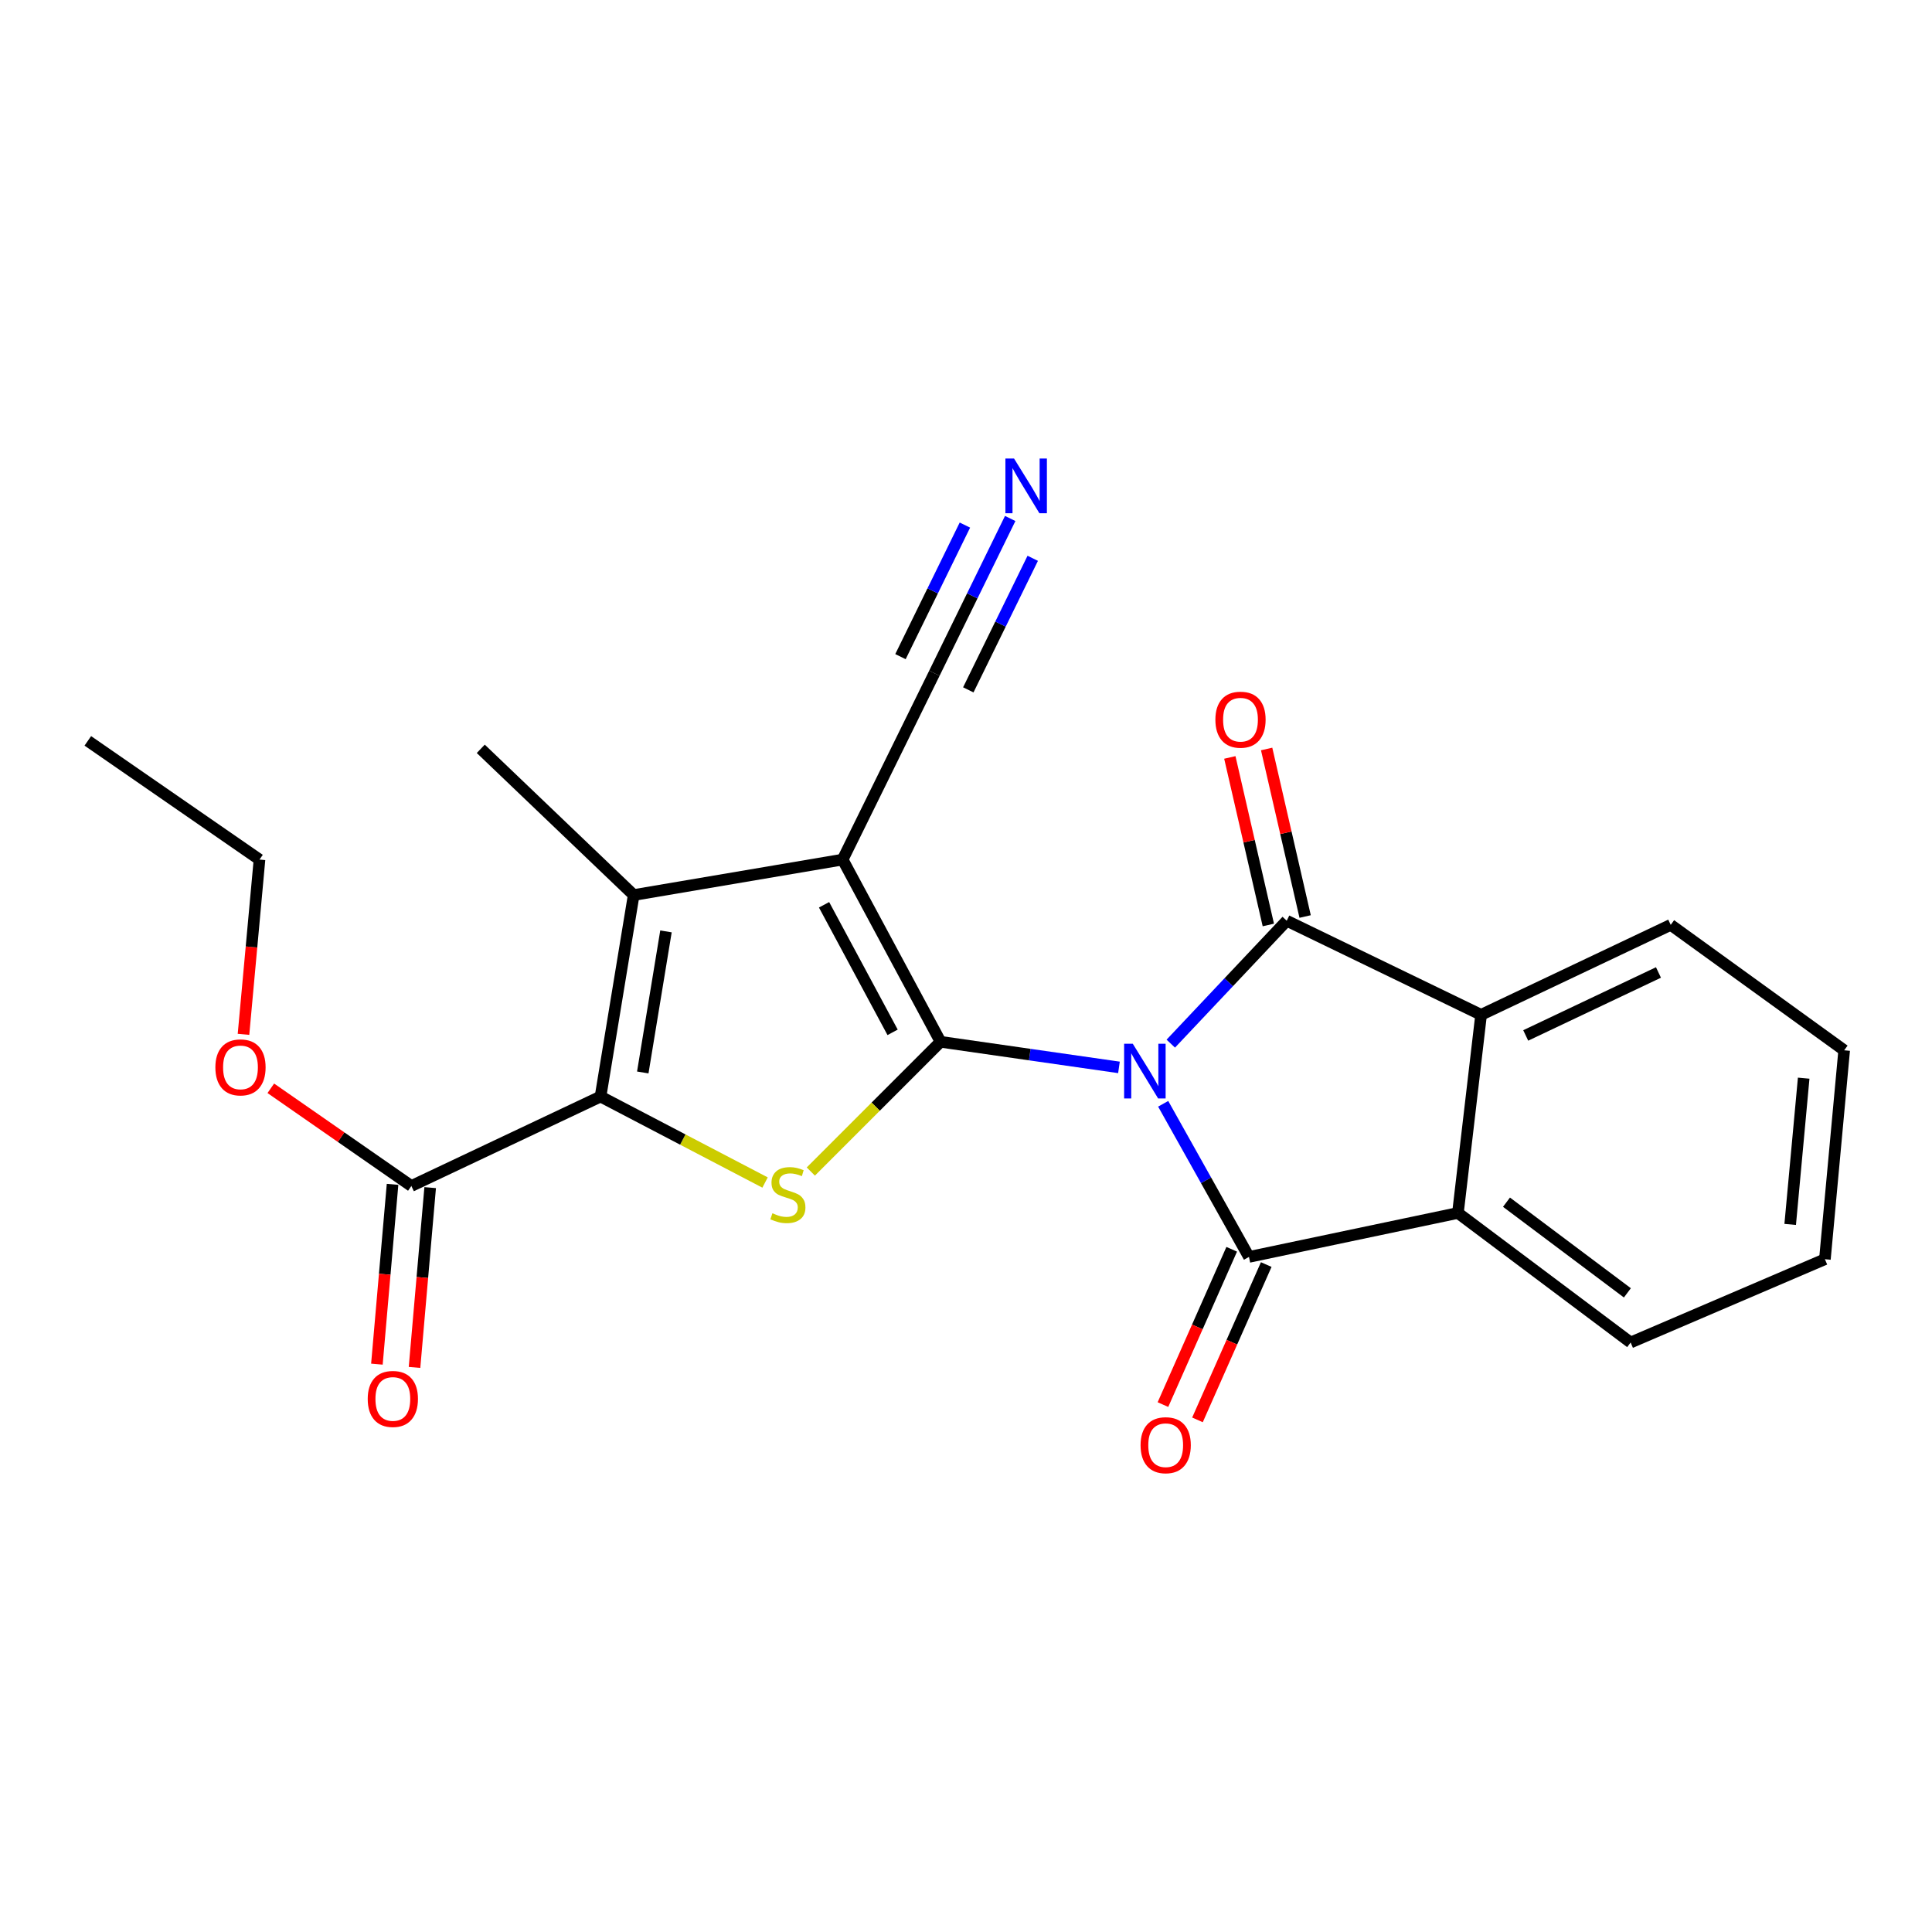 <?xml version='1.0' encoding='iso-8859-1'?>
<svg version='1.1' baseProfile='full'
              xmlns='http://www.w3.org/2000/svg'
                      xmlns:rdkit='http://www.rdkit.org/xml'
                      xmlns:xlink='http://www.w3.org/1999/xlink'
                  xml:space='preserve'
width='1000px' height='1000px' viewBox='0 0 1000 1000'>
<!-- END OF HEADER -->
<rect style='opacity:1.0;fill:#FFFFFF;stroke:none' width='1000' height='1000' x='0' y='0'> </rect>
<path class='bond-0' d='M 579.173,552.478 L 533,545.855' style='fill:none;fill-rule:evenodd;stroke:#0000FF;stroke-width:6px;stroke-linecap:butt;stroke-linejoin:miter;stroke-opacity:1' />
<path class='bond-0' d='M 533,545.855 L 486.828,539.232' style='fill:none;fill-rule:evenodd;stroke:#000000;stroke-width:6px;stroke-linecap:butt;stroke-linejoin:miter;stroke-opacity:1' />
<path class='bond-2' d='M 605.999,540.184 L 636.005,508.38' style='fill:none;fill-rule:evenodd;stroke:#0000FF;stroke-width:6px;stroke-linecap:butt;stroke-linejoin:miter;stroke-opacity:1' />
<path class='bond-2' d='M 636.005,508.38 L 666.012,476.576' style='fill:none;fill-rule:evenodd;stroke:#000000;stroke-width:6px;stroke-linecap:butt;stroke-linejoin:miter;stroke-opacity:1' />
<path class='bond-3' d='M 602.061,571.318 L 624.263,610.949' style='fill:none;fill-rule:evenodd;stroke:#0000FF;stroke-width:6px;stroke-linecap:butt;stroke-linejoin:miter;stroke-opacity:1' />
<path class='bond-3' d='M 624.263,610.949 L 646.466,650.58' style='fill:none;fill-rule:evenodd;stroke:#000000;stroke-width:6px;stroke-linecap:butt;stroke-linejoin:miter;stroke-opacity:1' />
<path class='bond-1' d='M 486.828,539.232 L 436.149,444.922' style='fill:none;fill-rule:evenodd;stroke:#000000;stroke-width:6px;stroke-linecap:butt;stroke-linejoin:miter;stroke-opacity:1' />
<path class='bond-1' d='M 462.009,534.338 L 426.533,468.321' style='fill:none;fill-rule:evenodd;stroke:#000000;stroke-width:6px;stroke-linecap:butt;stroke-linejoin:miter;stroke-opacity:1' />
<path class='bond-4' d='M 486.828,539.232 L 453.255,572.806' style='fill:none;fill-rule:evenodd;stroke:#000000;stroke-width:6px;stroke-linecap:butt;stroke-linejoin:miter;stroke-opacity:1' />
<path class='bond-4' d='M 453.255,572.806 L 419.681,606.379' style='fill:none;fill-rule:evenodd;stroke:#CCCC00;stroke-width:6px;stroke-linecap:butt;stroke-linejoin:miter;stroke-opacity:1' />
<path class='bond-6' d='M 436.149,444.922 L 327.994,463.274' style='fill:none;fill-rule:evenodd;stroke:#000000;stroke-width:6px;stroke-linecap:butt;stroke-linejoin:miter;stroke-opacity:1' />
<path class='bond-9' d='M 436.149,444.922 L 483.636,348.473' style='fill:none;fill-rule:evenodd;stroke:#000000;stroke-width:6px;stroke-linecap:butt;stroke-linejoin:miter;stroke-opacity:1' />
<path class='bond-7' d='M 666.012,476.576 L 766.609,525.268' style='fill:none;fill-rule:evenodd;stroke:#000000;stroke-width:6px;stroke-linecap:butt;stroke-linejoin:miter;stroke-opacity:1' />
<path class='bond-12' d='M 675.537,474.387 L 665.573,431.029' style='fill:none;fill-rule:evenodd;stroke:#000000;stroke-width:6px;stroke-linecap:butt;stroke-linejoin:miter;stroke-opacity:1' />
<path class='bond-12' d='M 665.573,431.029 L 655.609,387.67' style='fill:none;fill-rule:evenodd;stroke:#FF0000;stroke-width:6px;stroke-linecap:butt;stroke-linejoin:miter;stroke-opacity:1' />
<path class='bond-12' d='M 656.487,478.765 L 646.523,435.406' style='fill:none;fill-rule:evenodd;stroke:#000000;stroke-width:6px;stroke-linecap:butt;stroke-linejoin:miter;stroke-opacity:1' />
<path class='bond-12' d='M 646.523,435.406 L 636.56,392.048' style='fill:none;fill-rule:evenodd;stroke:#FF0000;stroke-width:6px;stroke-linecap:butt;stroke-linejoin:miter;stroke-opacity:1' />
<path class='bond-8' d='M 646.466,650.58 L 754.621,627.83' style='fill:none;fill-rule:evenodd;stroke:#000000;stroke-width:6px;stroke-linecap:butt;stroke-linejoin:miter;stroke-opacity:1' />
<path class='bond-13' d='M 637.529,646.624 L 619.734,686.819' style='fill:none;fill-rule:evenodd;stroke:#000000;stroke-width:6px;stroke-linecap:butt;stroke-linejoin:miter;stroke-opacity:1' />
<path class='bond-13' d='M 619.734,686.819 L 601.938,727.014' style='fill:none;fill-rule:evenodd;stroke:#FF0000;stroke-width:6px;stroke-linecap:butt;stroke-linejoin:miter;stroke-opacity:1' />
<path class='bond-13' d='M 655.402,654.536 L 637.606,694.732' style='fill:none;fill-rule:evenodd;stroke:#000000;stroke-width:6px;stroke-linecap:butt;stroke-linejoin:miter;stroke-opacity:1' />
<path class='bond-13' d='M 637.606,694.732 L 619.811,734.927' style='fill:none;fill-rule:evenodd;stroke:#FF0000;stroke-width:6px;stroke-linecap:butt;stroke-linejoin:miter;stroke-opacity:1' />
<path class='bond-5' d='M 395.992,612.078 L 353.414,589.826' style='fill:none;fill-rule:evenodd;stroke:#CCCC00;stroke-width:6px;stroke-linecap:butt;stroke-linejoin:miter;stroke-opacity:1' />
<path class='bond-5' d='M 353.414,589.826 L 310.837,567.574' style='fill:none;fill-rule:evenodd;stroke:#000000;stroke-width:6px;stroke-linecap:butt;stroke-linejoin:miter;stroke-opacity:1' />
<path class='bond-10' d='M 310.837,567.574 L 212.922,613.866' style='fill:none;fill-rule:evenodd;stroke:#000000;stroke-width:6px;stroke-linecap:butt;stroke-linejoin:miter;stroke-opacity:1' />
<path class='bond-24' d='M 310.837,567.574 L 327.994,463.274' style='fill:none;fill-rule:evenodd;stroke:#000000;stroke-width:6px;stroke-linecap:butt;stroke-linejoin:miter;stroke-opacity:1' />
<path class='bond-24' d='M 332.697,555.102 L 344.707,482.091' style='fill:none;fill-rule:evenodd;stroke:#000000;stroke-width:6px;stroke-linecap:butt;stroke-linejoin:miter;stroke-opacity:1' />
<path class='bond-15' d='M 327.994,463.274 L 248.843,387.587' style='fill:none;fill-rule:evenodd;stroke:#000000;stroke-width:6px;stroke-linecap:butt;stroke-linejoin:miter;stroke-opacity:1' />
<path class='bond-18' d='M 766.609,525.268 L 864.764,478.704' style='fill:none;fill-rule:evenodd;stroke:#000000;stroke-width:6px;stroke-linecap:butt;stroke-linejoin:miter;stroke-opacity:1' />
<path class='bond-18' d='M 789.71,535.943 L 858.418,503.349' style='fill:none;fill-rule:evenodd;stroke:#000000;stroke-width:6px;stroke-linecap:butt;stroke-linejoin:miter;stroke-opacity:1' />
<path class='bond-23' d='M 766.609,525.268 L 754.621,627.83' style='fill:none;fill-rule:evenodd;stroke:#000000;stroke-width:6px;stroke-linecap:butt;stroke-linejoin:miter;stroke-opacity:1' />
<path class='bond-17' d='M 754.621,627.83 L 844.012,694.874' style='fill:none;fill-rule:evenodd;stroke:#000000;stroke-width:6px;stroke-linecap:butt;stroke-linejoin:miter;stroke-opacity:1' />
<path class='bond-17' d='M 779.757,622.25 L 842.331,669.18' style='fill:none;fill-rule:evenodd;stroke:#000000;stroke-width:6px;stroke-linecap:butt;stroke-linejoin:miter;stroke-opacity:1' />
<path class='bond-11' d='M 483.636,348.473 L 503.255,308.417' style='fill:none;fill-rule:evenodd;stroke:#000000;stroke-width:6px;stroke-linecap:butt;stroke-linejoin:miter;stroke-opacity:1' />
<path class='bond-11' d='M 503.255,308.417 L 522.875,268.362' style='fill:none;fill-rule:evenodd;stroke:#0000FF;stroke-width:6px;stroke-linecap:butt;stroke-linejoin:miter;stroke-opacity:1' />
<path class='bond-11' d='M 501.189,357.071 L 517.866,323.023' style='fill:none;fill-rule:evenodd;stroke:#000000;stroke-width:6px;stroke-linecap:butt;stroke-linejoin:miter;stroke-opacity:1' />
<path class='bond-11' d='M 517.866,323.023 L 534.542,288.976' style='fill:none;fill-rule:evenodd;stroke:#0000FF;stroke-width:6px;stroke-linecap:butt;stroke-linejoin:miter;stroke-opacity:1' />
<path class='bond-11' d='M 466.082,339.875 L 482.759,305.828' style='fill:none;fill-rule:evenodd;stroke:#000000;stroke-width:6px;stroke-linecap:butt;stroke-linejoin:miter;stroke-opacity:1' />
<path class='bond-11' d='M 482.759,305.828 L 499.435,271.78' style='fill:none;fill-rule:evenodd;stroke:#0000FF;stroke-width:6px;stroke-linecap:butt;stroke-linejoin:miter;stroke-opacity:1' />
<path class='bond-14' d='M 203.185,613.018 L 199.135,659.548' style='fill:none;fill-rule:evenodd;stroke:#000000;stroke-width:6px;stroke-linecap:butt;stroke-linejoin:miter;stroke-opacity:1' />
<path class='bond-14' d='M 199.135,659.548 L 195.084,706.077' style='fill:none;fill-rule:evenodd;stroke:#FF0000;stroke-width:6px;stroke-linecap:butt;stroke-linejoin:miter;stroke-opacity:1' />
<path class='bond-14' d='M 222.658,614.713 L 218.607,661.243' style='fill:none;fill-rule:evenodd;stroke:#000000;stroke-width:6px;stroke-linecap:butt;stroke-linejoin:miter;stroke-opacity:1' />
<path class='bond-14' d='M 218.607,661.243 L 214.557,707.772' style='fill:none;fill-rule:evenodd;stroke:#FF0000;stroke-width:6px;stroke-linecap:butt;stroke-linejoin:miter;stroke-opacity:1' />
<path class='bond-16' d='M 212.922,613.866 L 176.545,588.583' style='fill:none;fill-rule:evenodd;stroke:#000000;stroke-width:6px;stroke-linecap:butt;stroke-linejoin:miter;stroke-opacity:1' />
<path class='bond-16' d='M 176.545,588.583 L 140.168,563.3' style='fill:none;fill-rule:evenodd;stroke:#FF0000;stroke-width:6px;stroke-linecap:butt;stroke-linejoin:miter;stroke-opacity:1' />
<path class='bond-19' d='M 126.033,535.375 L 130.173,490.149' style='fill:none;fill-rule:evenodd;stroke:#FF0000;stroke-width:6px;stroke-linecap:butt;stroke-linejoin:miter;stroke-opacity:1' />
<path class='bond-19' d='M 130.173,490.149 L 134.313,444.922' style='fill:none;fill-rule:evenodd;stroke:#000000;stroke-width:6px;stroke-linecap:butt;stroke-linejoin:miter;stroke-opacity:1' />
<path class='bond-21' d='M 844.012,694.874 L 944.566,651.775' style='fill:none;fill-rule:evenodd;stroke:#000000;stroke-width:6px;stroke-linecap:butt;stroke-linejoin:miter;stroke-opacity:1' />
<path class='bond-20' d='M 864.764,478.704 L 954.545,543.63' style='fill:none;fill-rule:evenodd;stroke:#000000;stroke-width:6px;stroke-linecap:butt;stroke-linejoin:miter;stroke-opacity:1' />
<path class='bond-22' d='M 134.313,444.922 L 45.455,383.471' style='fill:none;fill-rule:evenodd;stroke:#000000;stroke-width:6px;stroke-linecap:butt;stroke-linejoin:miter;stroke-opacity:1' />
<path class='bond-25' d='M 954.545,543.63 L 944.566,651.775' style='fill:none;fill-rule:evenodd;stroke:#000000;stroke-width:6px;stroke-linecap:butt;stroke-linejoin:miter;stroke-opacity:1' />
<path class='bond-25' d='M 933.585,558.056 L 926.6,633.757' style='fill:none;fill-rule:evenodd;stroke:#000000;stroke-width:6px;stroke-linecap:butt;stroke-linejoin:miter;stroke-opacity:1' />
<path  class='atom-0' d='M 586.324 540.242
L 595.604 555.242
Q 596.524 556.722, 598.004 559.402
Q 599.484 562.082, 599.564 562.242
L 599.564 540.242
L 603.324 540.242
L 603.324 568.562
L 599.444 568.562
L 589.484 552.162
Q 588.324 550.242, 587.084 548.042
Q 585.884 545.842, 585.524 545.162
L 585.524 568.562
L 581.844 568.562
L 581.844 540.242
L 586.324 540.242
' fill='#0000FF'/>
<path  class='atom-5' d='M 399.807 627.973
Q 400.127 628.093, 401.447 628.653
Q 402.767 629.213, 404.207 629.573
Q 405.687 629.893, 407.127 629.893
Q 409.807 629.893, 411.367 628.613
Q 412.927 627.293, 412.927 625.013
Q 412.927 623.453, 412.127 622.493
Q 411.367 621.533, 410.167 621.013
Q 408.967 620.493, 406.967 619.893
Q 404.447 619.133, 402.927 618.413
Q 401.447 617.693, 400.367 616.173
Q 399.327 614.653, 399.327 612.093
Q 399.327 608.533, 401.727 606.333
Q 404.167 604.133, 408.967 604.133
Q 412.247 604.133, 415.967 605.693
L 415.047 608.773
Q 411.647 607.373, 409.087 607.373
Q 406.327 607.373, 404.807 608.533
Q 403.287 609.653, 403.327 611.613
Q 403.327 613.133, 404.087 614.053
Q 404.887 614.973, 406.007 615.493
Q 407.167 616.013, 409.087 616.613
Q 411.647 617.413, 413.167 618.213
Q 414.687 619.013, 415.767 620.653
Q 416.887 622.253, 416.887 625.013
Q 416.887 628.933, 414.247 631.053
Q 411.647 633.133, 407.287 633.133
Q 404.767 633.133, 402.847 632.573
Q 400.967 632.053, 398.727 631.133
L 399.807 627.973
' fill='#CCCC00'/>
<path  class='atom-12' d='M 524.873 237.342
L 534.153 252.342
Q 535.073 253.822, 536.553 256.502
Q 538.033 259.182, 538.113 259.342
L 538.113 237.342
L 541.873 237.342
L 541.873 265.662
L 537.993 265.662
L 528.033 249.262
Q 526.873 247.342, 525.633 245.142
Q 524.433 242.942, 524.073 242.262
L 524.073 265.662
L 520.393 265.662
L 520.393 237.342
L 524.873 237.342
' fill='#0000FF'/>
<path  class='atom-13' d='M 629.079 372.508
Q 629.079 365.708, 632.439 361.908
Q 635.799 358.108, 642.079 358.108
Q 648.359 358.108, 651.719 361.908
Q 655.079 365.708, 655.079 372.508
Q 655.079 379.388, 651.679 383.308
Q 648.279 387.188, 642.079 387.188
Q 635.839 387.188, 632.439 383.308
Q 629.079 379.428, 629.079 372.508
M 642.079 383.988
Q 646.399 383.988, 648.719 381.108
Q 651.079 378.188, 651.079 372.508
Q 651.079 366.948, 648.719 364.148
Q 646.399 361.308, 642.079 361.308
Q 637.759 361.308, 635.399 364.108
Q 633.079 366.908, 633.079 372.508
Q 633.079 378.228, 635.399 381.108
Q 637.759 383.988, 642.079 383.988
' fill='#FF0000'/>
<path  class='atom-14' d='M 590.356 748.032
Q 590.356 741.232, 593.716 737.432
Q 597.076 733.632, 603.356 733.632
Q 609.636 733.632, 612.996 737.432
Q 616.356 741.232, 616.356 748.032
Q 616.356 754.912, 612.956 758.832
Q 609.556 762.712, 603.356 762.712
Q 597.116 762.712, 593.716 758.832
Q 590.356 754.952, 590.356 748.032
M 603.356 759.512
Q 607.676 759.512, 609.996 756.632
Q 612.356 753.712, 612.356 748.032
Q 612.356 742.472, 609.996 739.672
Q 607.676 736.832, 603.356 736.832
Q 599.036 736.832, 596.676 739.632
Q 594.356 742.432, 594.356 748.032
Q 594.356 753.752, 596.676 756.632
Q 599.036 759.512, 603.356 759.512
' fill='#FF0000'/>
<path  class='atom-15' d='M 190.333 724.088
Q 190.333 717.288, 193.693 713.488
Q 197.053 709.688, 203.333 709.688
Q 209.613 709.688, 212.973 713.488
Q 216.333 717.288, 216.333 724.088
Q 216.333 730.968, 212.933 734.888
Q 209.533 738.768, 203.333 738.768
Q 197.093 738.768, 193.693 734.888
Q 190.333 731.008, 190.333 724.088
M 203.333 735.568
Q 207.653 735.568, 209.973 732.688
Q 212.333 729.768, 212.333 724.088
Q 212.333 718.528, 209.973 715.728
Q 207.653 712.888, 203.333 712.888
Q 199.013 712.888, 196.653 715.688
Q 194.333 718.488, 194.333 724.088
Q 194.333 729.808, 196.653 732.688
Q 199.013 735.568, 203.333 735.568
' fill='#FF0000'/>
<path  class='atom-17' d='M 111.475 552.473
Q 111.475 545.673, 114.835 541.873
Q 118.195 538.073, 124.475 538.073
Q 130.755 538.073, 134.115 541.873
Q 137.475 545.673, 137.475 552.473
Q 137.475 559.353, 134.075 563.273
Q 130.675 567.153, 124.475 567.153
Q 118.235 567.153, 114.835 563.273
Q 111.475 559.393, 111.475 552.473
M 124.475 563.953
Q 128.795 563.953, 131.115 561.073
Q 133.475 558.153, 133.475 552.473
Q 133.475 546.913, 131.115 544.113
Q 128.795 541.273, 124.475 541.273
Q 120.155 541.273, 117.795 544.073
Q 115.475 546.873, 115.475 552.473
Q 115.475 558.193, 117.795 561.073
Q 120.155 563.953, 124.475 563.953
' fill='#FF0000'/>
</svg>
